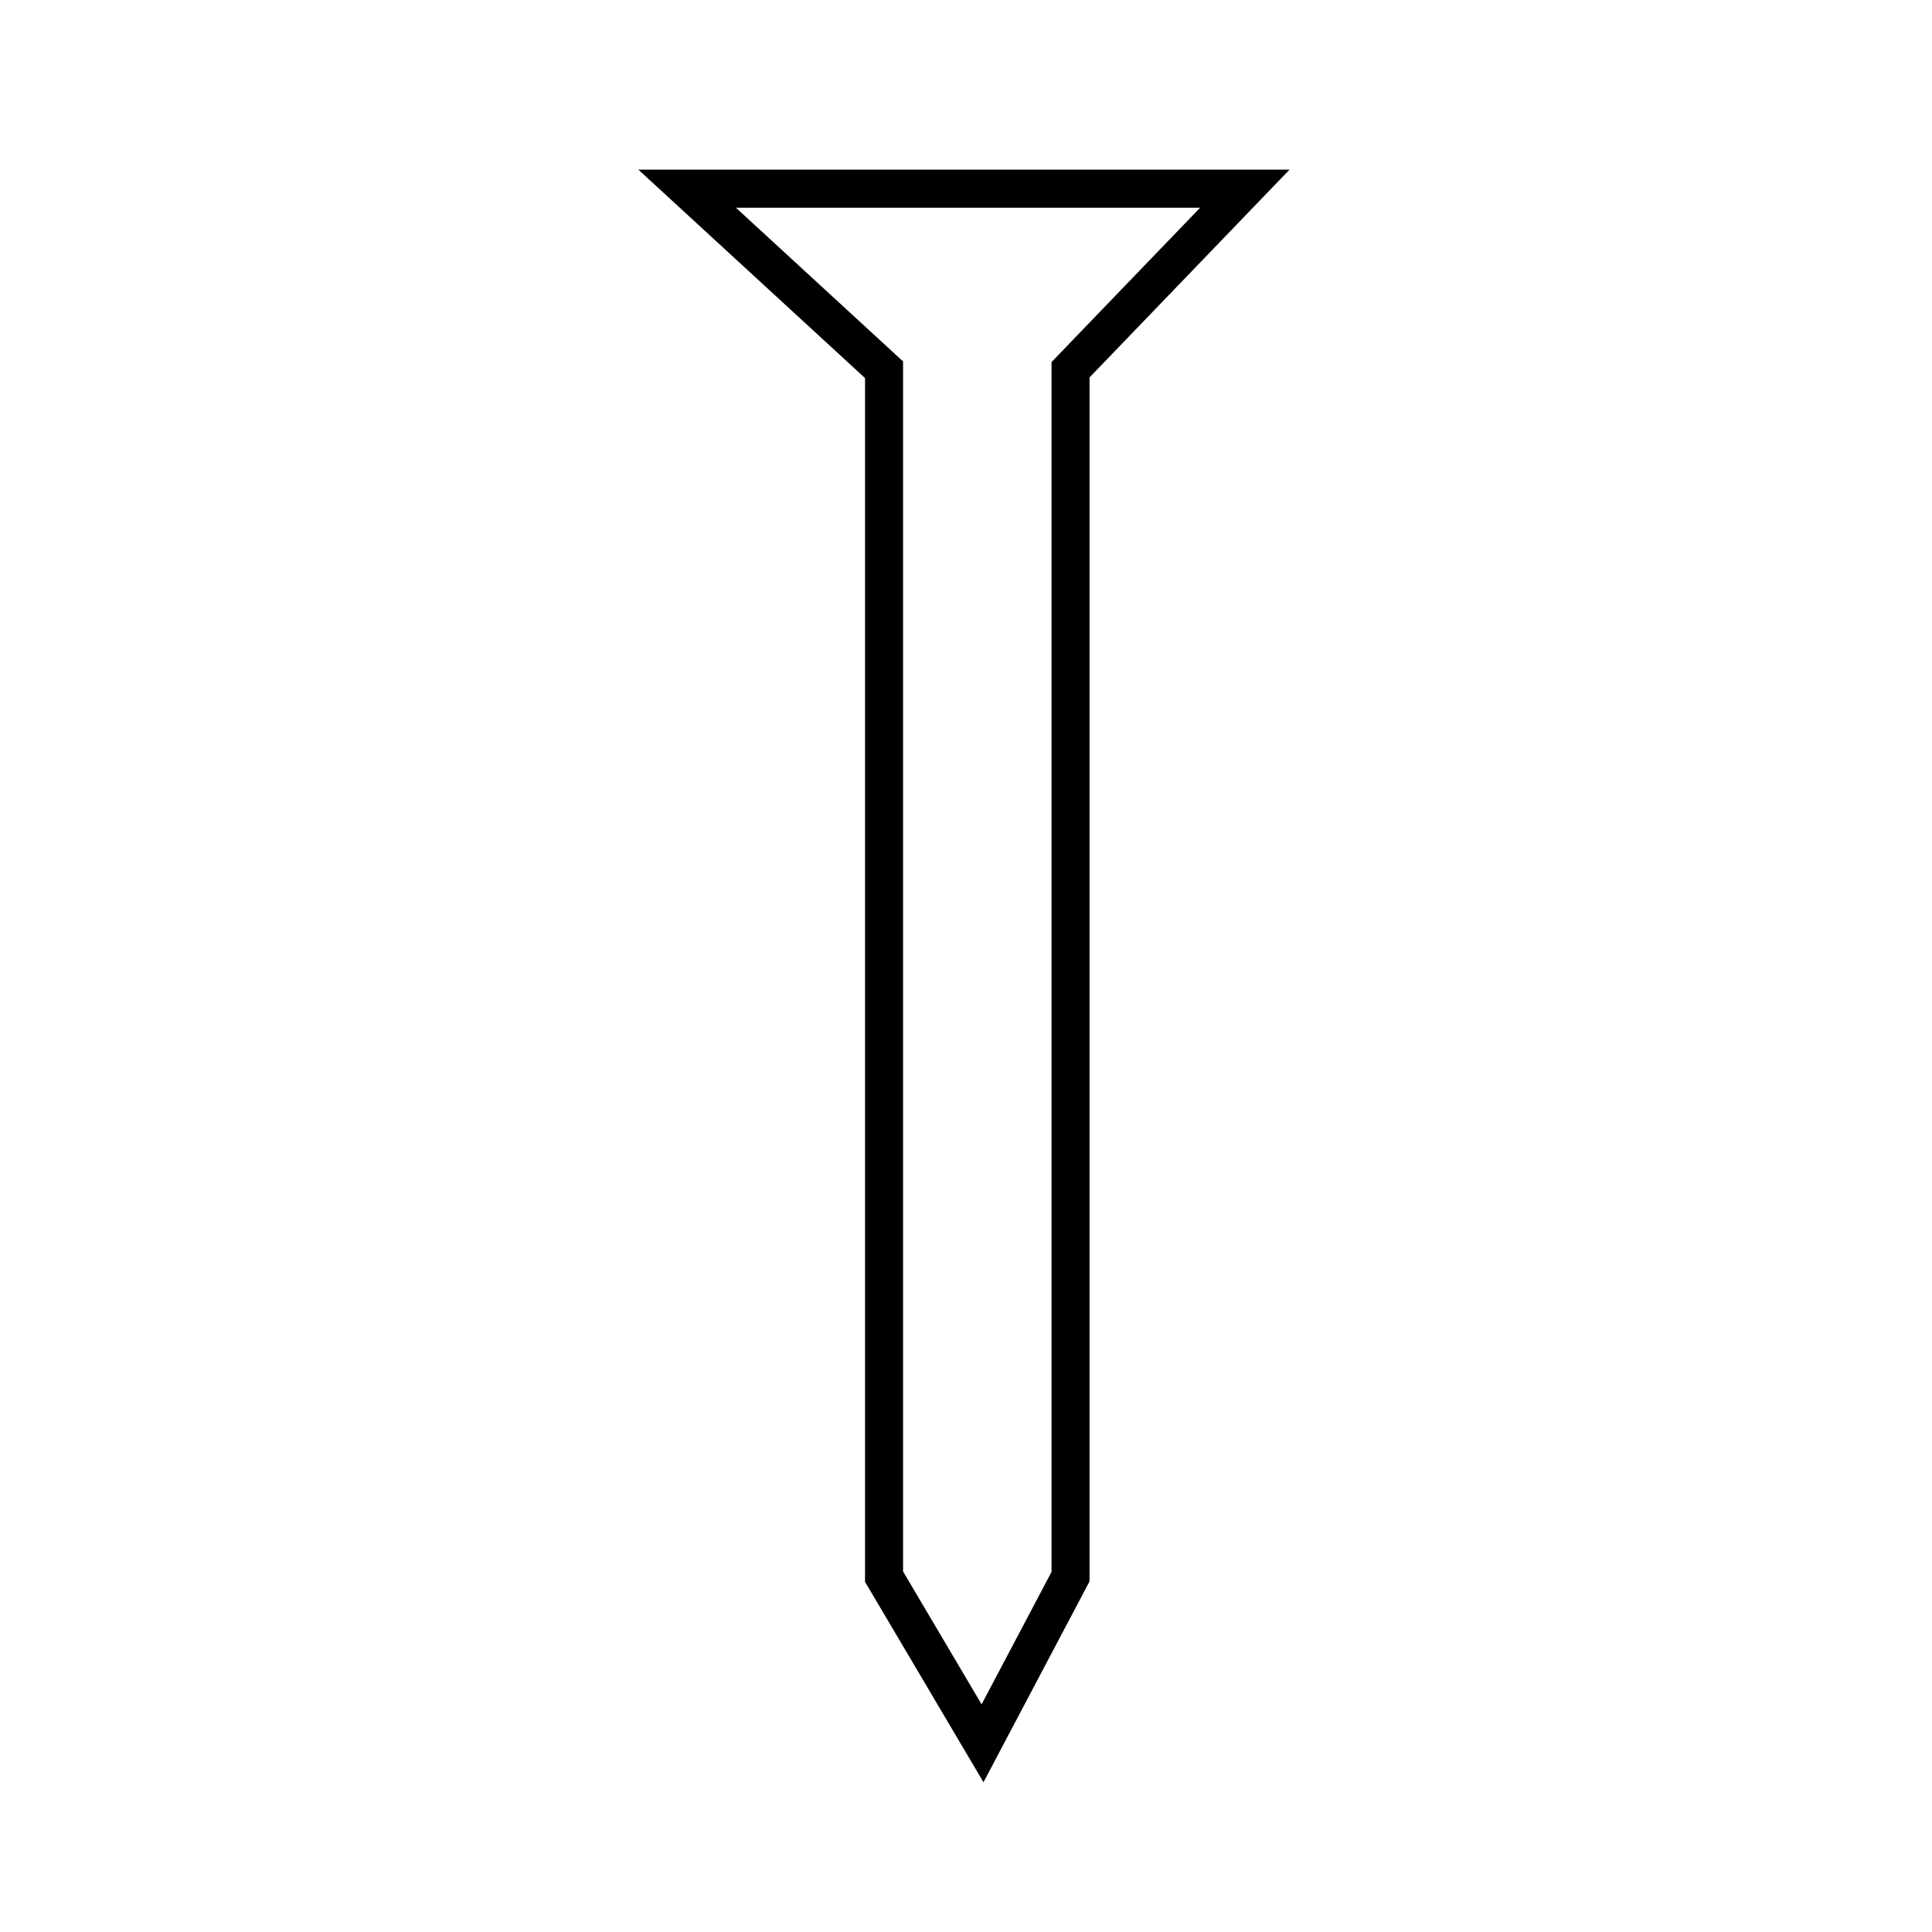 <?xml version="1.0" encoding="UTF-8"?>
<!-- The Best Svg Icon site in the world: iconSvg.co, Visit us! https://iconsvg.co -->
<svg fill="#000000" width="800px" height="800px" version="1.1" viewBox="144 144 512 512" xmlns="http://www.w3.org/2000/svg">
 <path d="m404.63 616.31-31.387-53.105v-319.01l-60.059-55.23h172.55l-52.992 55.051v319.06zm-21.309-55.859 20.812 35.215 18.531-35.09v-320.62l39.379-40.91h-123.02l44.297 40.734z"/>
</svg>